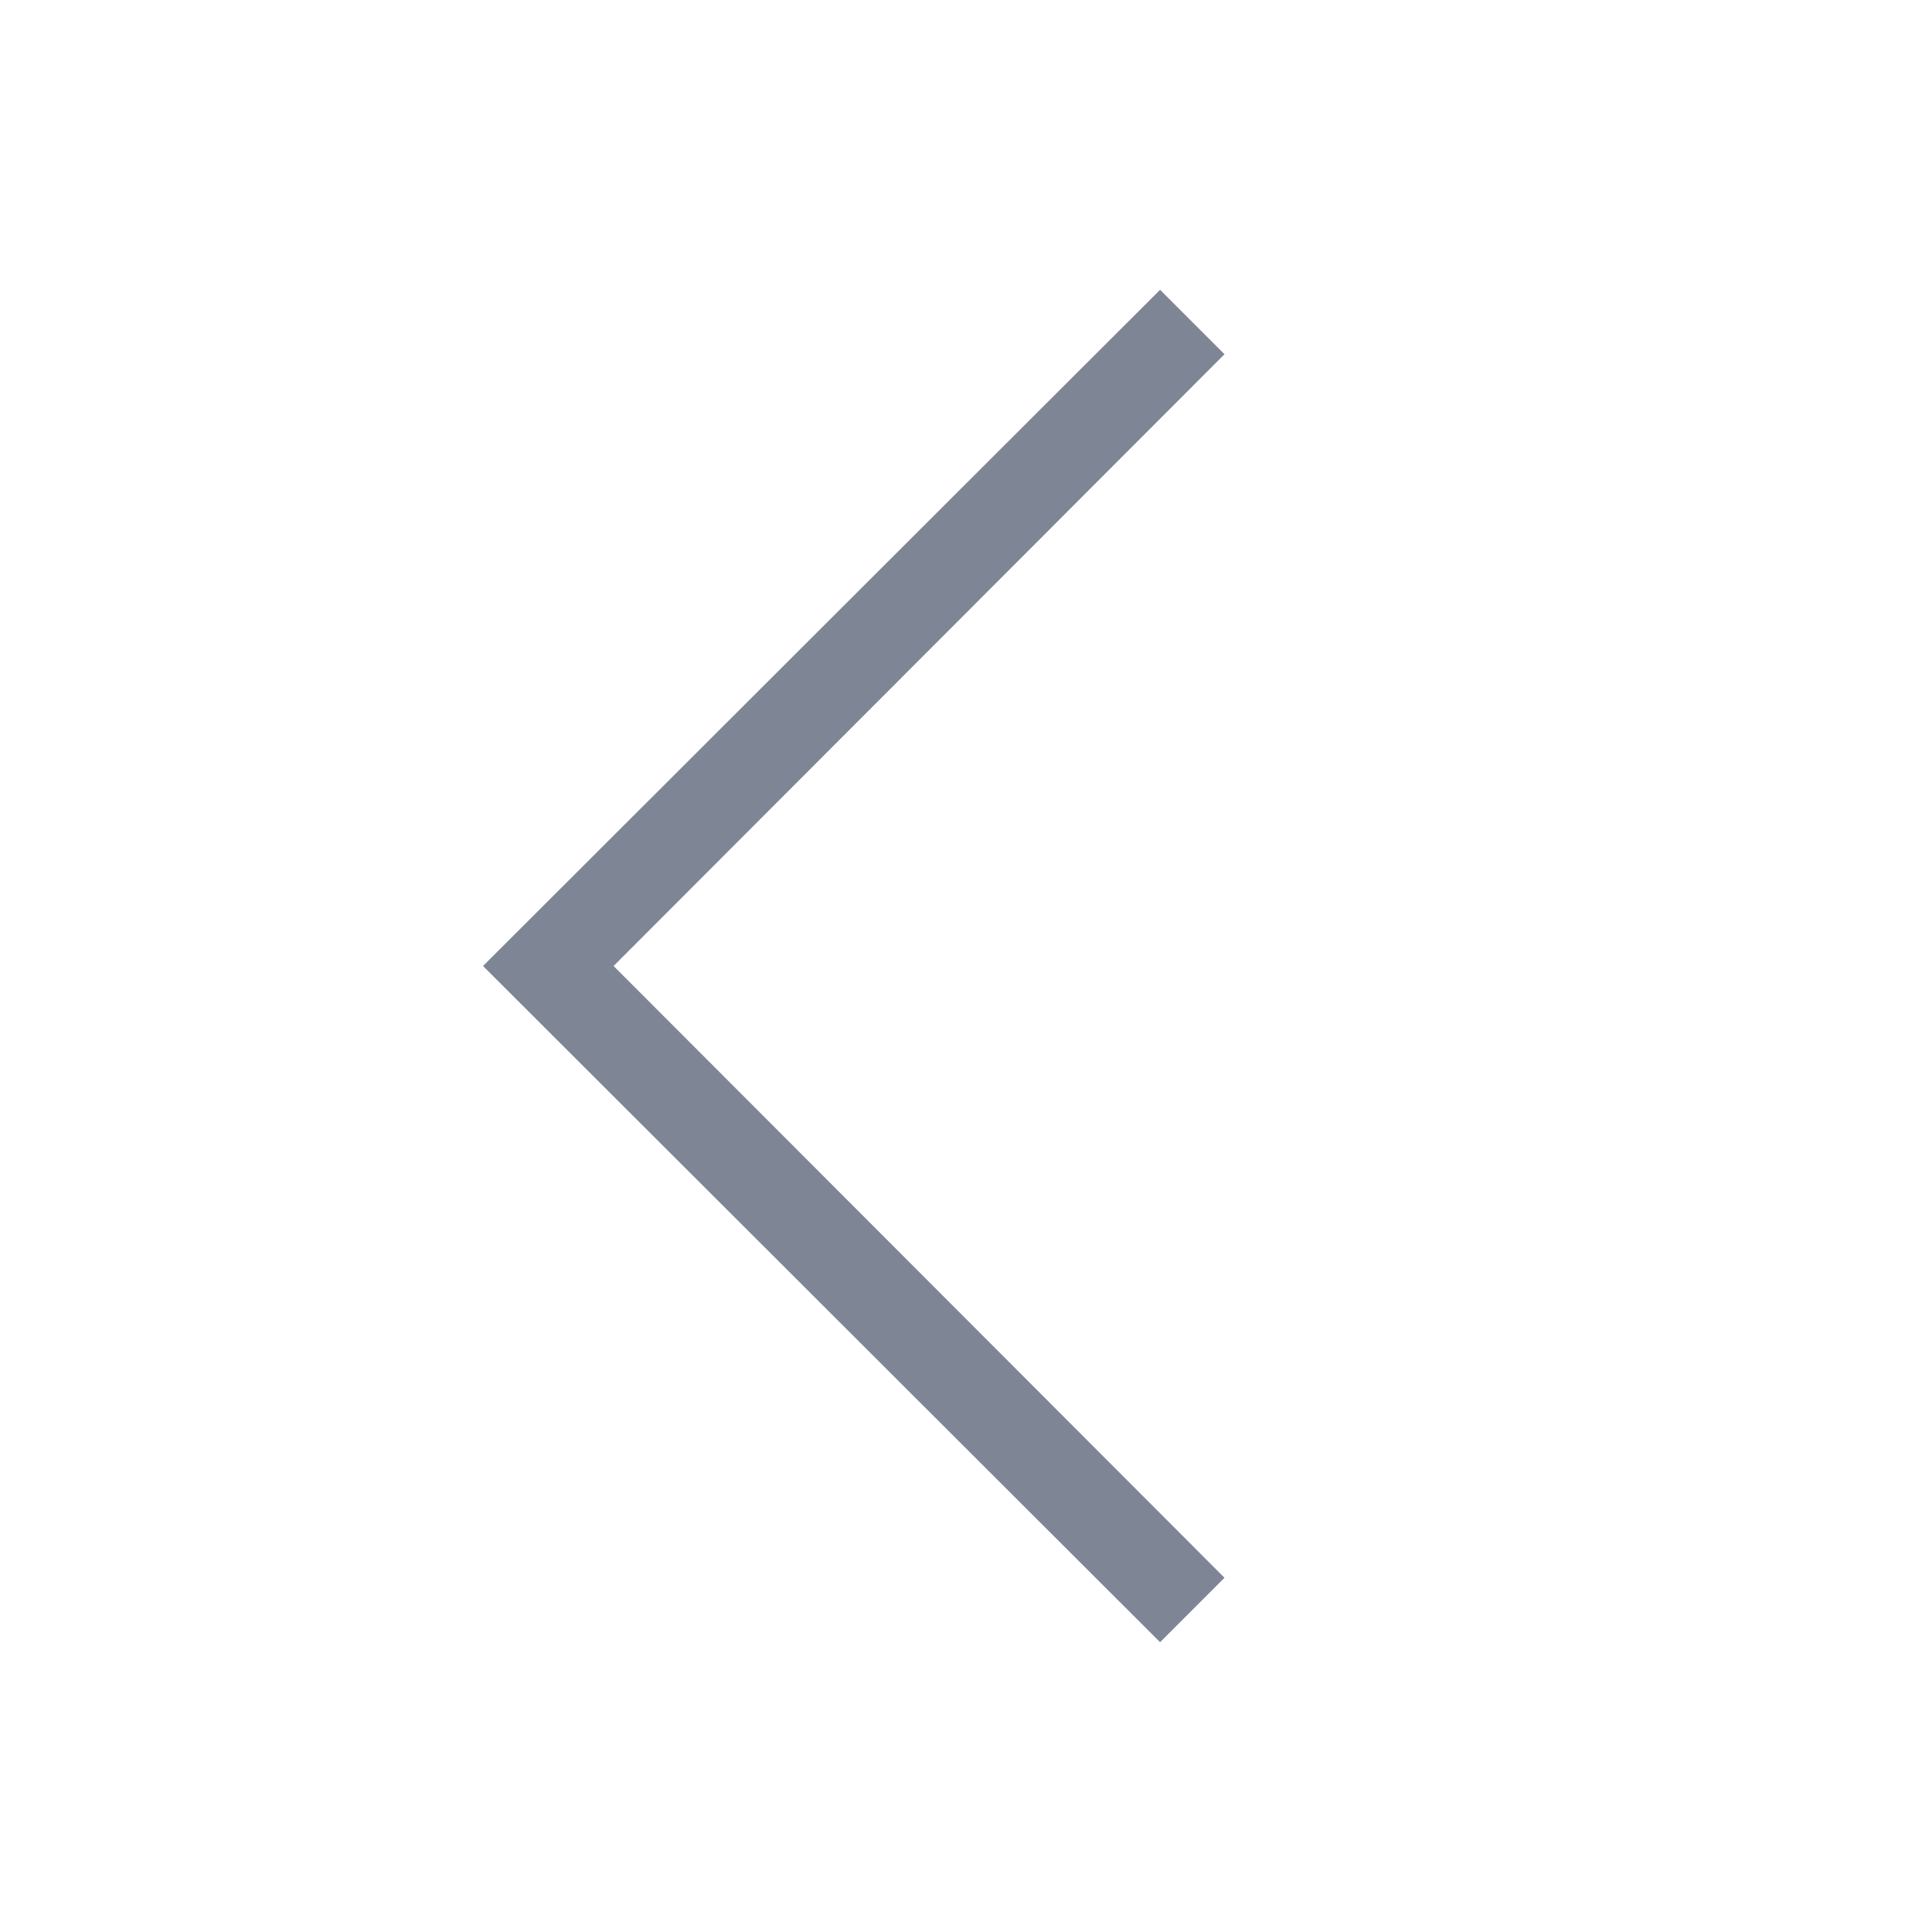 <svg xmlns="http://www.w3.org/2000/svg" width="20" height="20" viewBox="0 0 20 20">
    <g fill="none" fill-rule="evenodd">
        <g fill="#7E8696">
            <g>
                <g>
                    <g>
                        <path d="M5.667 17L5 16.333 11.324 10 5 3.667 5.667 3 12.676 10z" transform="translate(-1224 -571) translate(1184 530) translate(40 36) translate(0 5) rotate(-180 8.838 10)"/>
                    </g>
                </g>
            </g>
        </g>
    </g>
</svg>
